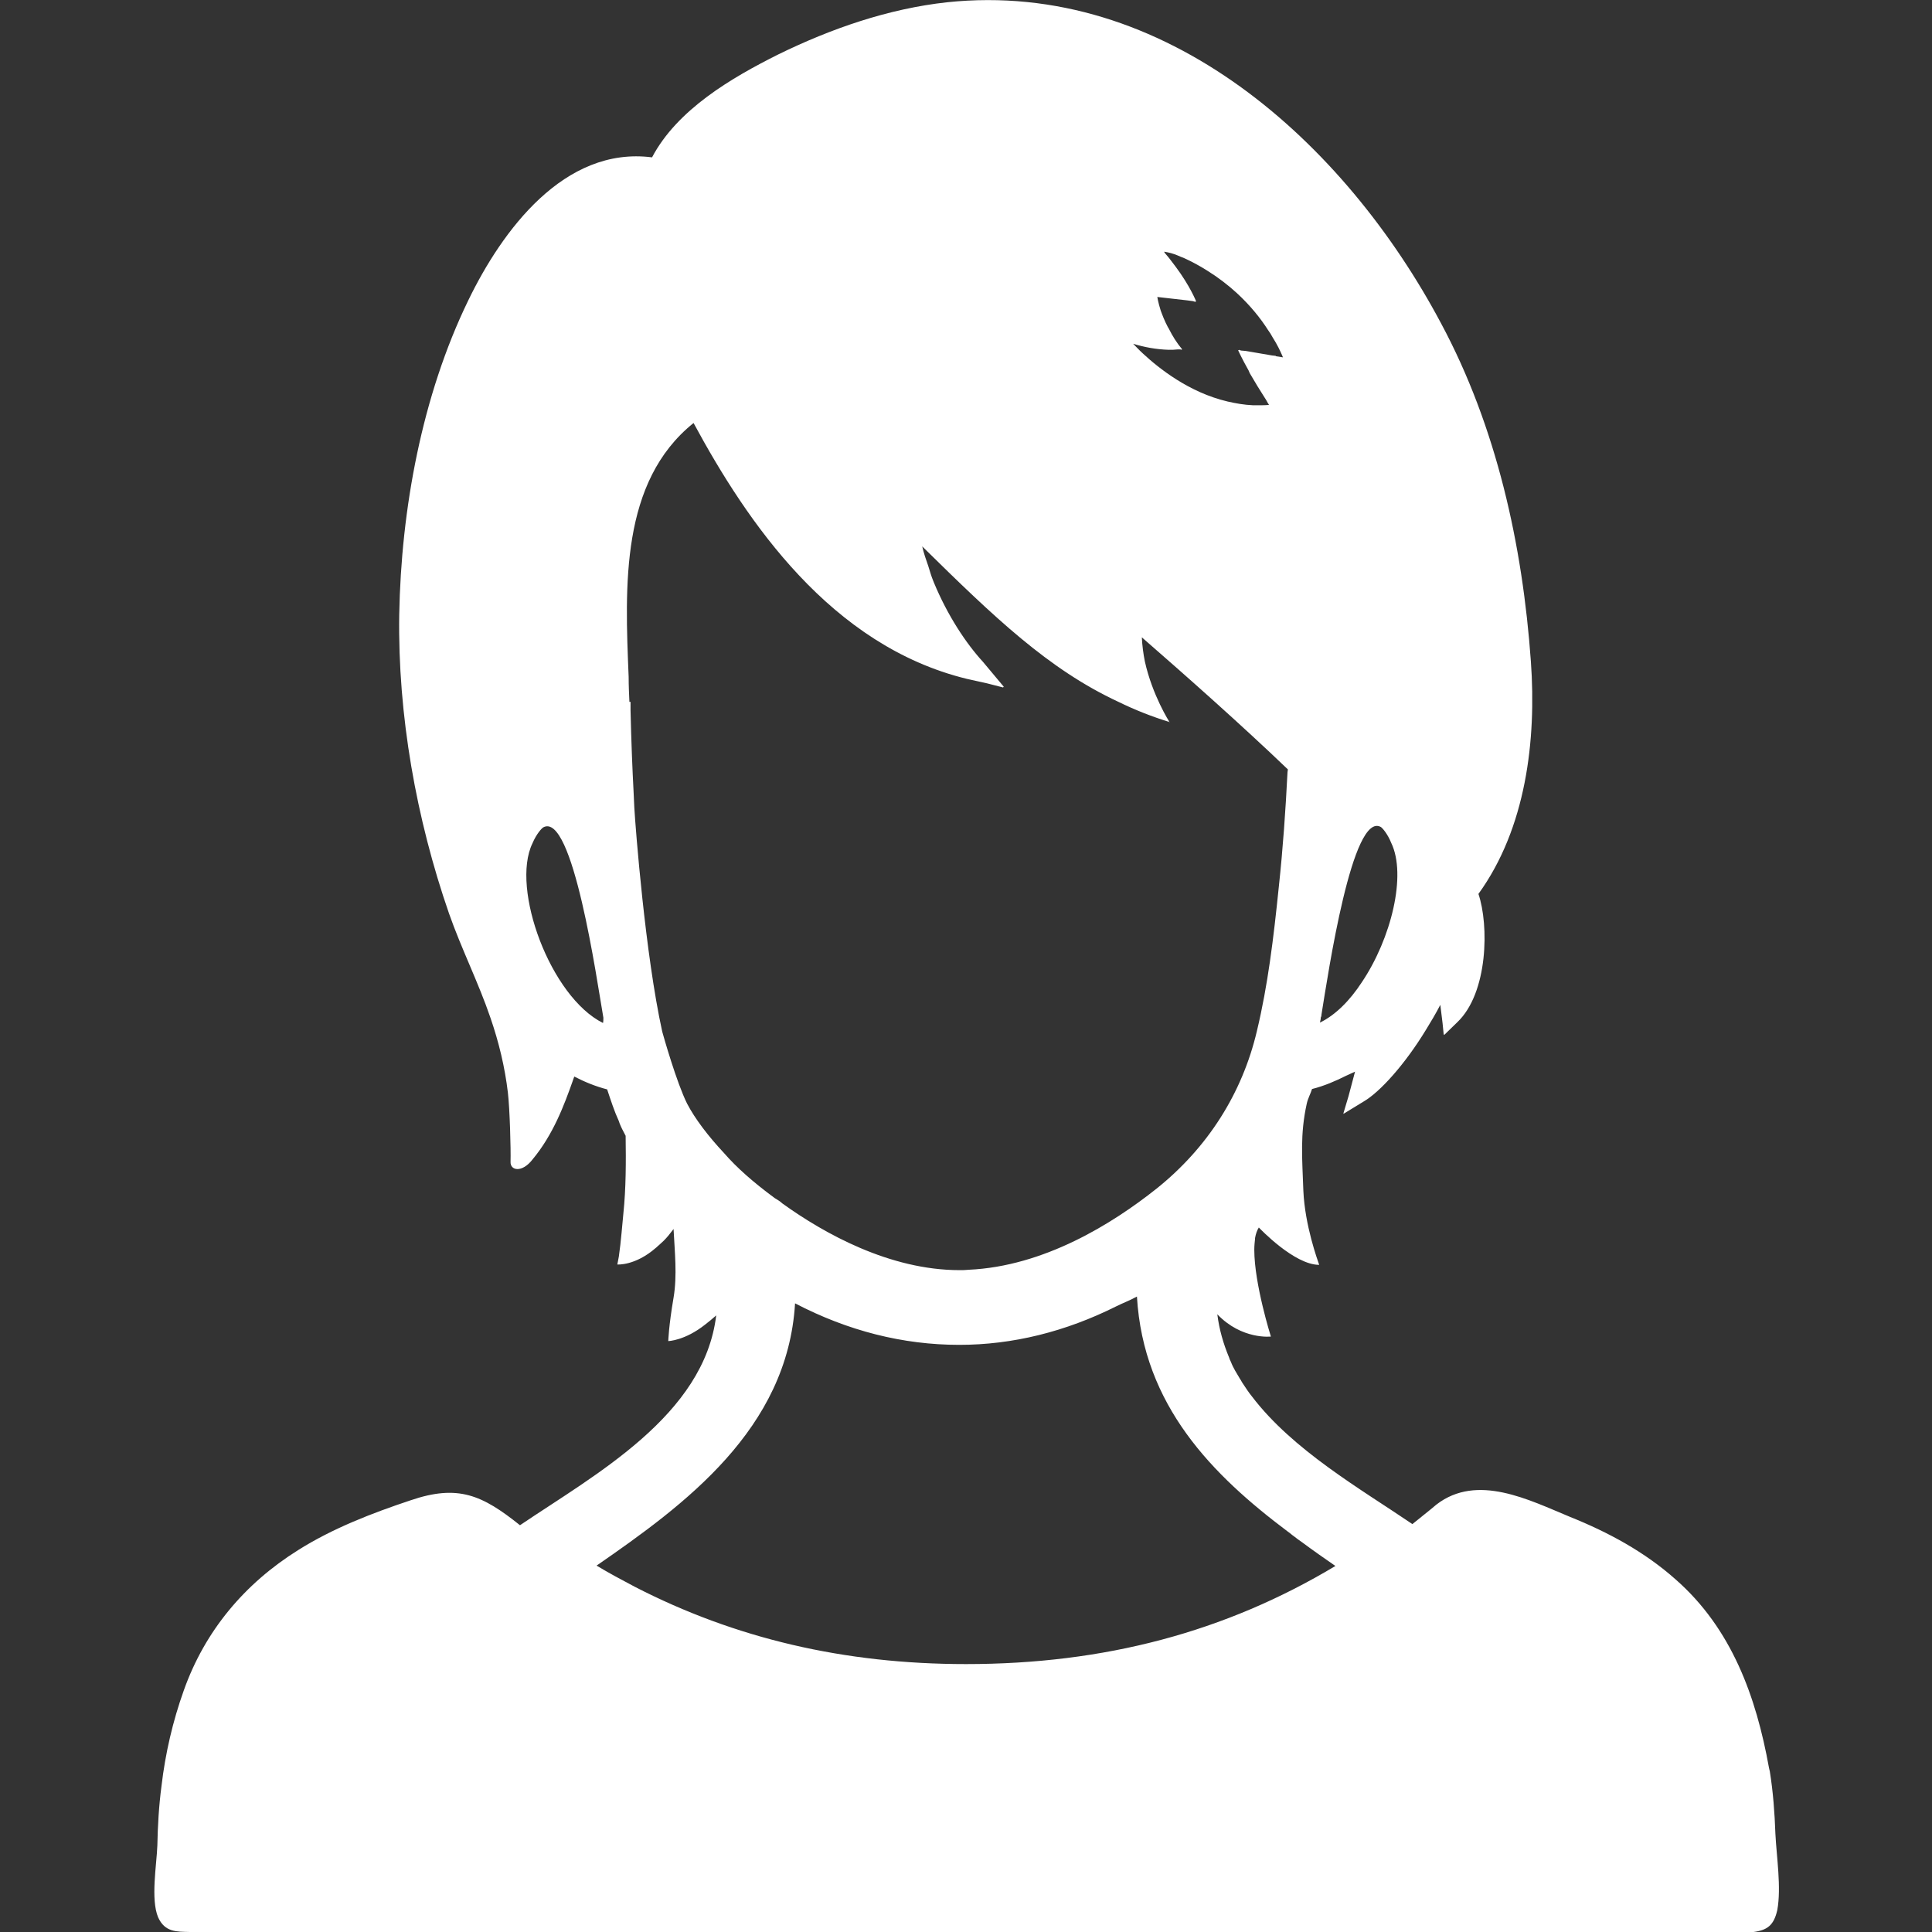 <?xml version="1.0" encoding="utf-8"?>
<!-- Generator: Adobe Illustrator 23.0.2, SVG Export Plug-In . SVG Version: 6.00 Build 0)  -->
<svg version="1.1" id="_x31_0" xmlns="http://www.w3.org/2000/svg" xmlns:xlink="http://www.w3.org/1999/xlink" x="0px" y="0px"
	 viewBox="0 0 512 512" style="enable-background:new 0 0 512 512;" xml:space="preserve">
<rect x="0" y="0" width="512" height="512" fill="#333333" stroke="none"/>
<style type="text/css">
	.st0{fill:#FFFFFF;}
</style>
<g>
	<path class="st0" d="M470.5,486c-0.2-5.6-0.6-11.1-1.5-16.7c-0.1-0.2-0.1-0.5-0.2-0.8c-3.4-18.9-9.9-36.9-24.7-49.9
		c-8.2-7.3-17.8-12.5-28-16.6c-10.9-4.5-24.6-11.6-35.4-3.3c-2,1.7-4.2,3.4-6.4,5.2c-13.7-9.3-31.7-19.6-42.5-33.8c0,0,0,0,0,0
		c-0.9-1.1-1.6-2.2-2.4-3.4c-0.3-0.4-0.5-0.9-0.8-1.3c-0.4-0.7-0.9-1.5-1.3-2.2c-0.4-0.7-0.8-1.5-1.1-2.3c-0.2-0.4-0.4-0.8-0.5-1.2
		c-1.5-3.6-2.6-7.4-3.1-11.4c6.5,6.8,14.2,5.9,14.2,5.9s-4.4-13.9-4.4-23c0-1,0.1-2,0.2-2.9c0-0.1,0-0.1,0-0.2c0.2-1.1,0.5-2,1-2.8
		c0.3,0.3,9.4,9.9,16,9.9c-0.4-1.2-3.8-10.4-4.2-19.7c-0.3-8.7-0.9-14.8,0.9-23c0.3-1.4,1-2.6,1.4-3.9c3.2-0.8,6.2-2.1,9-3.5
		c0.8-0.4,1.6-0.7,2.4-1.1l-1.7,6.4l-1.4,4.7l0.1-0.1l-0.1,0.2l5.4-3.3c4.3-2.5,10.9-9.8,16.5-19c1.3-2.1,2.6-4.3,3.8-6.6l0.6,4.9
		l0.3,3l0.1-0.1l0,0.2l3.5-3.4c8.2-7.8,8.4-25.8,5.6-34c12.6-17.4,15.4-40.7,13.9-61.6c-2.2-30.9-9.1-62.2-23.8-89.6
		C356.5,37.9,308.9-5.5,251,0.6c-15.6,1.7-30.8,7-44.7,13.8c-12.4,6.2-26.8,14.6-33.5,27.3c-23.3-3-39.8,19.5-48.7,37.9
		c-12.3,25.3-17.8,55.4-18.3,83.3c-0.4,26.6,4.5,54.1,13.2,79.2c3.3,9.4,7.8,18.3,11,27.7c2.2,6.4,3.8,13,4.6,19.8
		c0.5,4.3,0.8,15,0.7,18.3c-0.1,2.3,3,3,5.8-0.6c5.5-6.6,8.4-14.4,10.7-20.9c0.1-0.4,0.3-0.8,0.4-1.1c2.7,1.4,5.6,2.6,8.7,3.4
		c1,3,1.9,5.8,3.1,8.4l0.2,0.6c0.4,1,0.9,2,1.6,3.3c0.1,6.8,0.1,13.9-0.6,20.6c-0.3,2.8-0.6,7.3-1.2,11.4l-0.4,2.1
		c0,0,4.7,0.4,10.2-4.4c0.3-0.2,0.5-0.5,0.8-0.7c0.4-0.4,0.9-0.8,1.3-1.2c0.9-0.9,1.7-1.9,2.6-3.1c0.3,6,1,12.3,0,18.2
		c-1.3,7.6-1.4,11.5-1.4,11.5s4.4-0.1,9.8-4.4c0.9-0.7,1.9-1.5,2.9-2.4c-3.2,26.5-32,42.1-52,55.6c-10-8-16.4-10.9-29-6.6
		c-10.2,3.4-20.6,7.4-29.8,13.2c-14.2,8.9-24.7,21.4-30.3,37.2c-2.9,8.1-4.9,16.7-5.9,25.3c-0.7,5.3-1,10.6-1.1,15.8
		c-0.2,5.2-1.8,14.2,0.2,19c1.8,4,4.9,3.8,8.4,3.9c27.4,0.7,55,0,82.6,0h322.9c2.9,0,6,0.4,8.9,0c3.8-0.5,5.4-1.9,6.3-5.8
		C472.1,500.2,470.8,492,470.5,486z M159.8,271.1c-13.9-6.9-24.5-35.6-18.7-47.6c1.1-2.6,2.5-4,2.8-4.2c7.9-4.6,14.3,40.7,16,50.4
		C159.9,270.2,159.9,270.7,159.8,271.1z M343,407.2c0.6,0.5,1.2,0.9,1.9,1.4c3.1,2.3,6.1,4.4,9,6.4c-29.2,17.5-61.2,26-97.9,26
		c-32.3,0-61.2-6.8-87.8-20.5c-3.4-1.8-6.8-3.6-10.1-5.6c23.3-16.1,50.6-36.1,52.6-69.5c14,7.3,28.6,11,43.5,11
		c14.2,0,28.2-3.5,41.6-10.2c1.8-0.9,3.7-1.6,5.5-2.6c1.7,28.9,20,47.3,40,62.3C341.9,406.3,342.4,406.8,343,407.2z M312.1,67.7
		c0.5,0.2,1.1,0.5,1.7,0.7c2.2,1,4.2,2.1,6.1,3.3c2.9,1.8,5.5,3.8,7.8,5.9c3.6,3.3,6.4,6.8,8.3,9.8c0.5,0.7,0.9,1.3,1.2,1.9
		c1.4,2.2,2.1,3.8,2.5,4.7c0.1,0.2,0.2,0.5,0.3,0.7l-1.9-0.3v-0.1H338l-0.9-0.1l-7-1.2l-1.2-0.1l-0.6-0.2c0,0,0,0.1,0,0.1l-0.2,0
		c0,0,1,2.2,2.8,5.4c0.1,0.2,0.2,0.5,0.3,0.7c1.2,2.1,2.8,4.7,4.4,7.2c0.2,0.4,0.5,0.9,0.7,1.2c-0.9,0.1-1.9,0.1-2.7,0.1h-1.5
		c-2.4-0.1-4.6-0.5-6.8-1c-10.2-2.4-18.2-8.8-22.4-12.7c-1.1-1-1.9-1.9-2.6-2.6c2.9,0.9,6.1,1.5,9.4,1.6c0.8,0,1.6,0,2.4-0.1h0.7
		l0.4,0.1c0,0,0-0.1-0.1-0.1h0.2c-1.5-1.8-2.6-3.6-3.5-5.4c-0.1-0.2-0.2-0.4-0.3-0.5c-0.9-1.7-1.5-3.3-1.9-4.4
		c-0.7-2.2-0.9-3.6-0.9-3.6l7.9,0.9l1.5,0.2l0.7,0.2c0,0,0-0.1,0-0.1l0.2,0c0,0-1.6-4.1-5.5-9.3c-0.8-1-1.6-2.2-2.6-3.3
		c-0.1-0.1-0.2-0.3-0.3-0.4l-0.1-0.2C309.8,66.9,310.9,67.2,312.1,67.7z M309.7,191.2c0.1,0,0.2,0.1,0.2,0.1c0,0-4.5-7-6.5-16
		c-0.4-2-0.7-4.2-0.8-6.4c11.7,10.2,26.4,23.2,38.7,35l-0.1,0.8c-0.5,9.9-1.2,20.1-2.3,30.3c-1.4,13.7-2.9,26.1-5.8,38.2
		c-3.9,16.6-13.1,31-26.6,41.8c-11.7,9.3-29.8,20.6-49.8,21.5c-0.8,0.1-1.6,0.1-2.4,0.1c-18.5,0-35.9-9.7-47-17.7
		c-0.6-0.6-1.4-1-2-1.4c-5.7-4.2-10.1-8.1-13.4-11.9c-4.3-4.6-7.7-9.1-9.8-13.1c-2.8-5.6-6.3-18-6.6-19.1
		c-4.5-20.4-7.1-54.1-7.4-59.4l-0.2-4.3c-0.3-5.6-0.6-13-0.8-21.4v-2.3h-0.3c-0.1-2.2-0.2-4.3-0.2-6.6c-1-24.2-2.2-51.7,17.2-67.3
		c14.2,26.3,36.4,59,72.4,67.8l5.4,1.2l4.3,1.1l-0.1-0.2l0.3,0.1l-5.6-6.7c-4.5-4.9-9.4-12.3-13-21c-0.1-0.2-0.1-0.3-0.2-0.5
		c-0.5-1.2-0.9-2.6-1.3-3.9c-0.6-1.7-1.2-3.4-1.6-5.2c19.1,18.8,33.5,32.6,52,41.2c4.3,2.1,8.8,3.9,13.7,5.4
		C309.8,191.4,309.7,191.3,309.7,191.2z M349.8,271c0.1-0.3,0.1-0.7,0.2-0.9c0-0.1,0-0.1,0-0.2s0-0.2,0-0.2c0.2-0.4,0.2-0.6,0.2-0.8
		c1.8-11.1,8.2-54.2,15.8-49.7c0.3,0.2,1.7,1.7,2.7,4.2c4.1,8.5,0,25.3-7.8,36.9C357.7,265.2,353.9,269,349.8,271z"/>
</g>
</svg>
